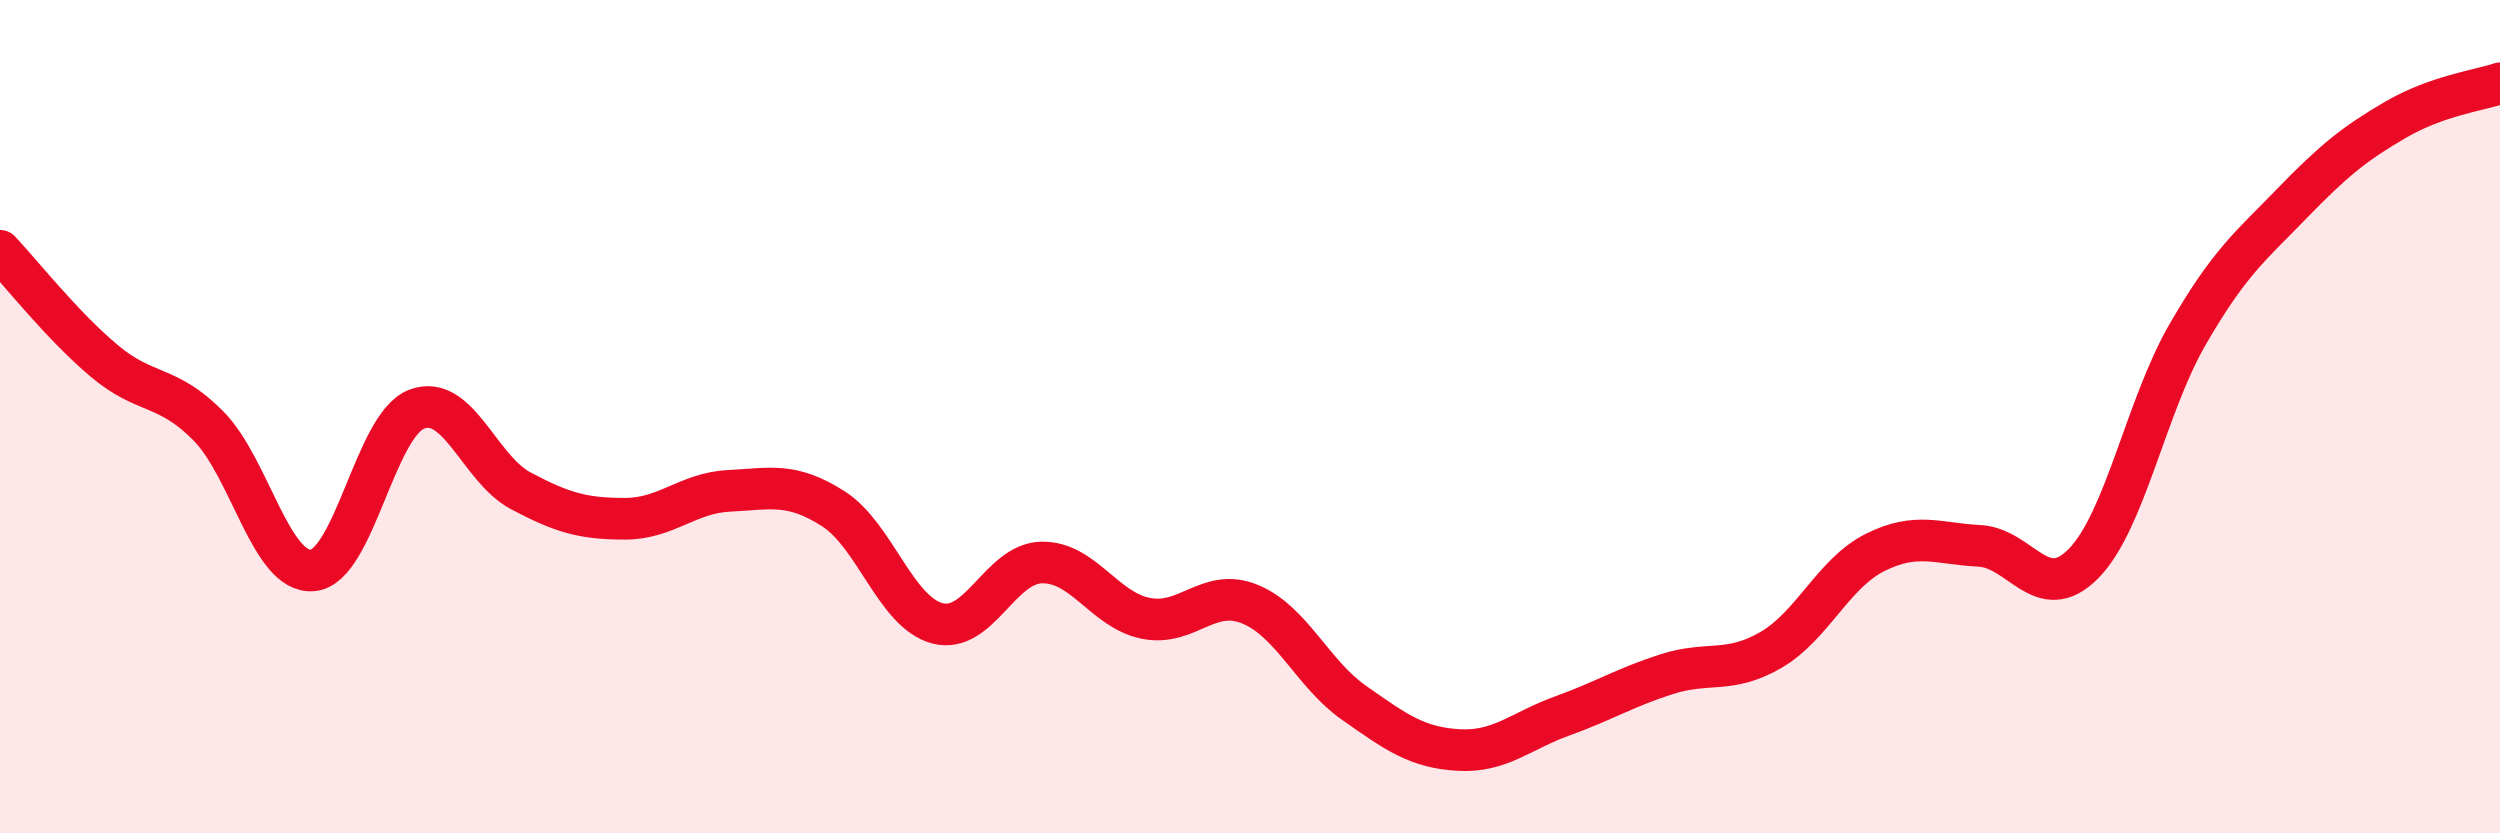 
    <svg width="60" height="20" viewBox="0 0 60 20" xmlns="http://www.w3.org/2000/svg">
      <path
        d="M 0,6.02 C 0.5,6.55 1.5,7.82 2.5,8.66 C 3.5,9.5 4,9.21 5,10.22 C 6,11.23 6.5,13.77 7.5,13.69 C 8.5,13.61 9,10.2 10,9.82 C 11,9.44 11.5,11.25 12.5,11.78 C 13.5,12.31 14,12.45 15,12.45 C 16,12.45 16.5,11.83 17.5,11.78 C 18.5,11.73 19,11.57 20,12.21 C 21,12.85 21.5,14.7 22.5,14.96 C 23.5,15.22 24,13.52 25,13.5 C 26,13.48 26.5,14.64 27.5,14.84 C 28.5,15.04 29,14.09 30,14.5 C 31,14.91 31.5,16.17 32.5,16.87 C 33.5,17.57 34,17.94 35,18 C 36,18.06 36.5,17.54 37.5,17.18 C 38.5,16.82 39,16.5 40,16.18 C 41,15.86 41.5,16.18 42.5,15.6 C 43.5,15.02 44,13.76 45,13.26 C 46,12.76 46.5,13.05 47.5,13.1 C 48.5,13.15 49,14.54 50,13.53 C 51,12.52 51.5,9.76 52.5,8.03 C 53.5,6.3 54,5.92 55,4.89 C 56,3.86 56.5,3.45 57.5,2.87 C 58.5,2.29 59.5,2.17 60,2L60 20L0 20Z"
        fill="#EB0A25"
        opacity="0.1"
        stroke-linecap="round"
        stroke-linejoin="round"
      />
      <path
        d="M 0,6.02 C 0.5,6.55 1.5,7.82 2.5,8.66 C 3.5,9.5 4,9.21 5,10.22 C 6,11.23 6.5,13.77 7.5,13.69 C 8.5,13.61 9,10.2 10,9.82 C 11,9.44 11.5,11.25 12.5,11.78 C 13.5,12.31 14,12.45 15,12.45 C 16,12.45 16.5,11.83 17.5,11.78 C 18.5,11.73 19,11.57 20,12.21 C 21,12.85 21.5,14.7 22.5,14.96 C 23.5,15.22 24,13.52 25,13.5 C 26,13.48 26.5,14.64 27.5,14.84 C 28.5,15.04 29,14.09 30,14.5 C 31,14.91 31.5,16.17 32.5,16.87 C 33.5,17.57 34,17.94 35,18 C 36,18.06 36.5,17.54 37.5,17.18 C 38.5,16.82 39,16.5 40,16.18 C 41,15.86 41.5,16.18 42.5,15.6 C 43.5,15.02 44,13.76 45,13.26 C 46,12.76 46.5,13.05 47.5,13.1 C 48.5,13.15 49,14.54 50,13.53 C 51,12.52 51.5,9.76 52.5,8.03 C 53.5,6.3 54,5.92 55,4.89 C 56,3.86 56.5,3.45 57.5,2.87 C 58.5,2.29 59.5,2.17 60,2"
        stroke="#EB0A25"
        stroke-width="1"
        fill="none"
        stroke-linecap="round"
        stroke-linejoin="round"
      />
    </svg>
  